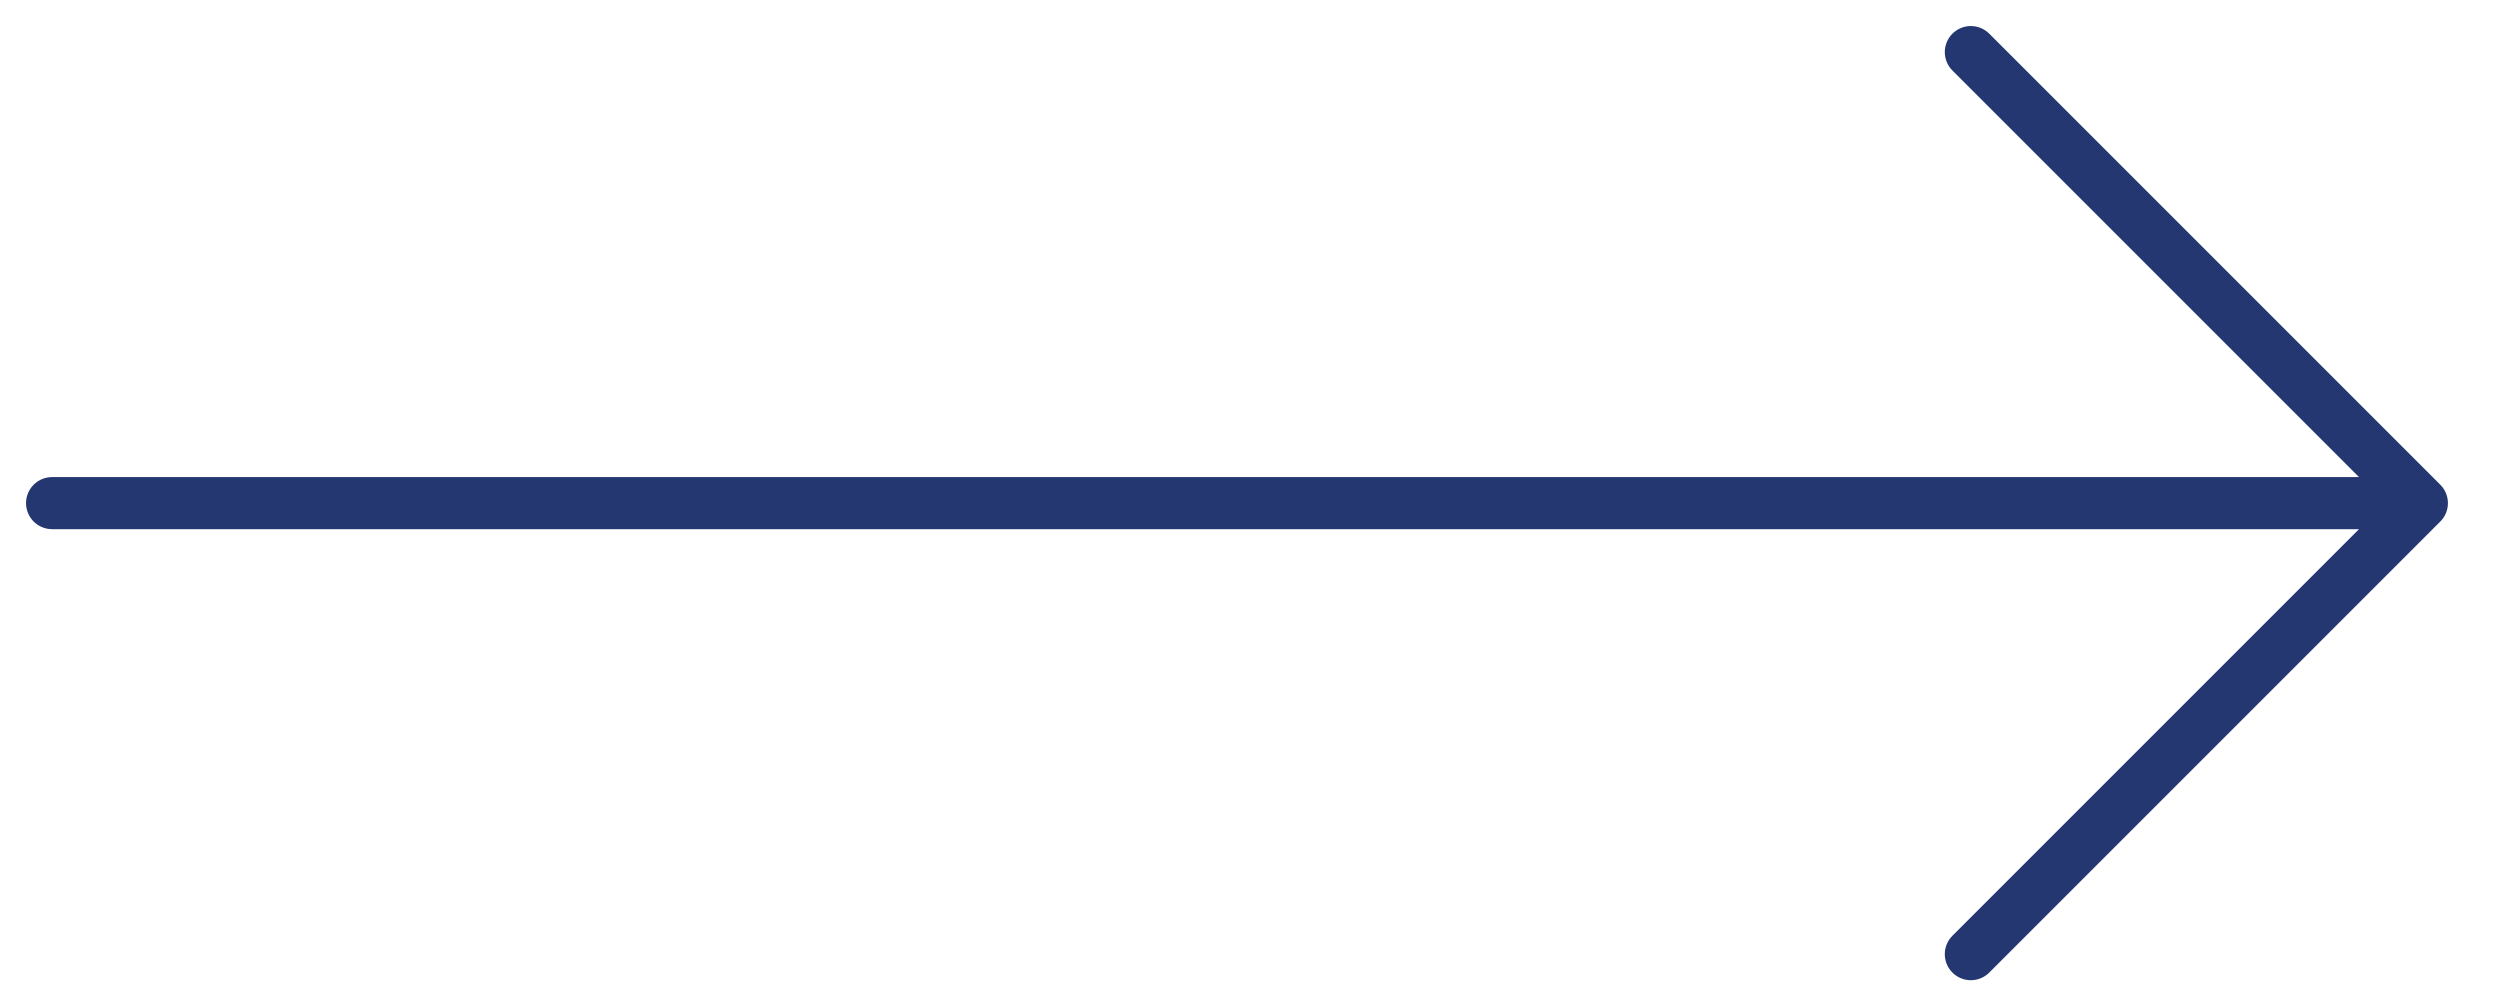 <svg width="48" height="19" viewBox="0 0 48 19" fill="none" xmlns="http://www.w3.org/2000/svg">
<path d="M1 9.66H46.5M46.5 9.66L37.84 1M46.5 9.66L37.84 18.32" stroke="#253771" stroke-linecap="round"/>
</svg>
